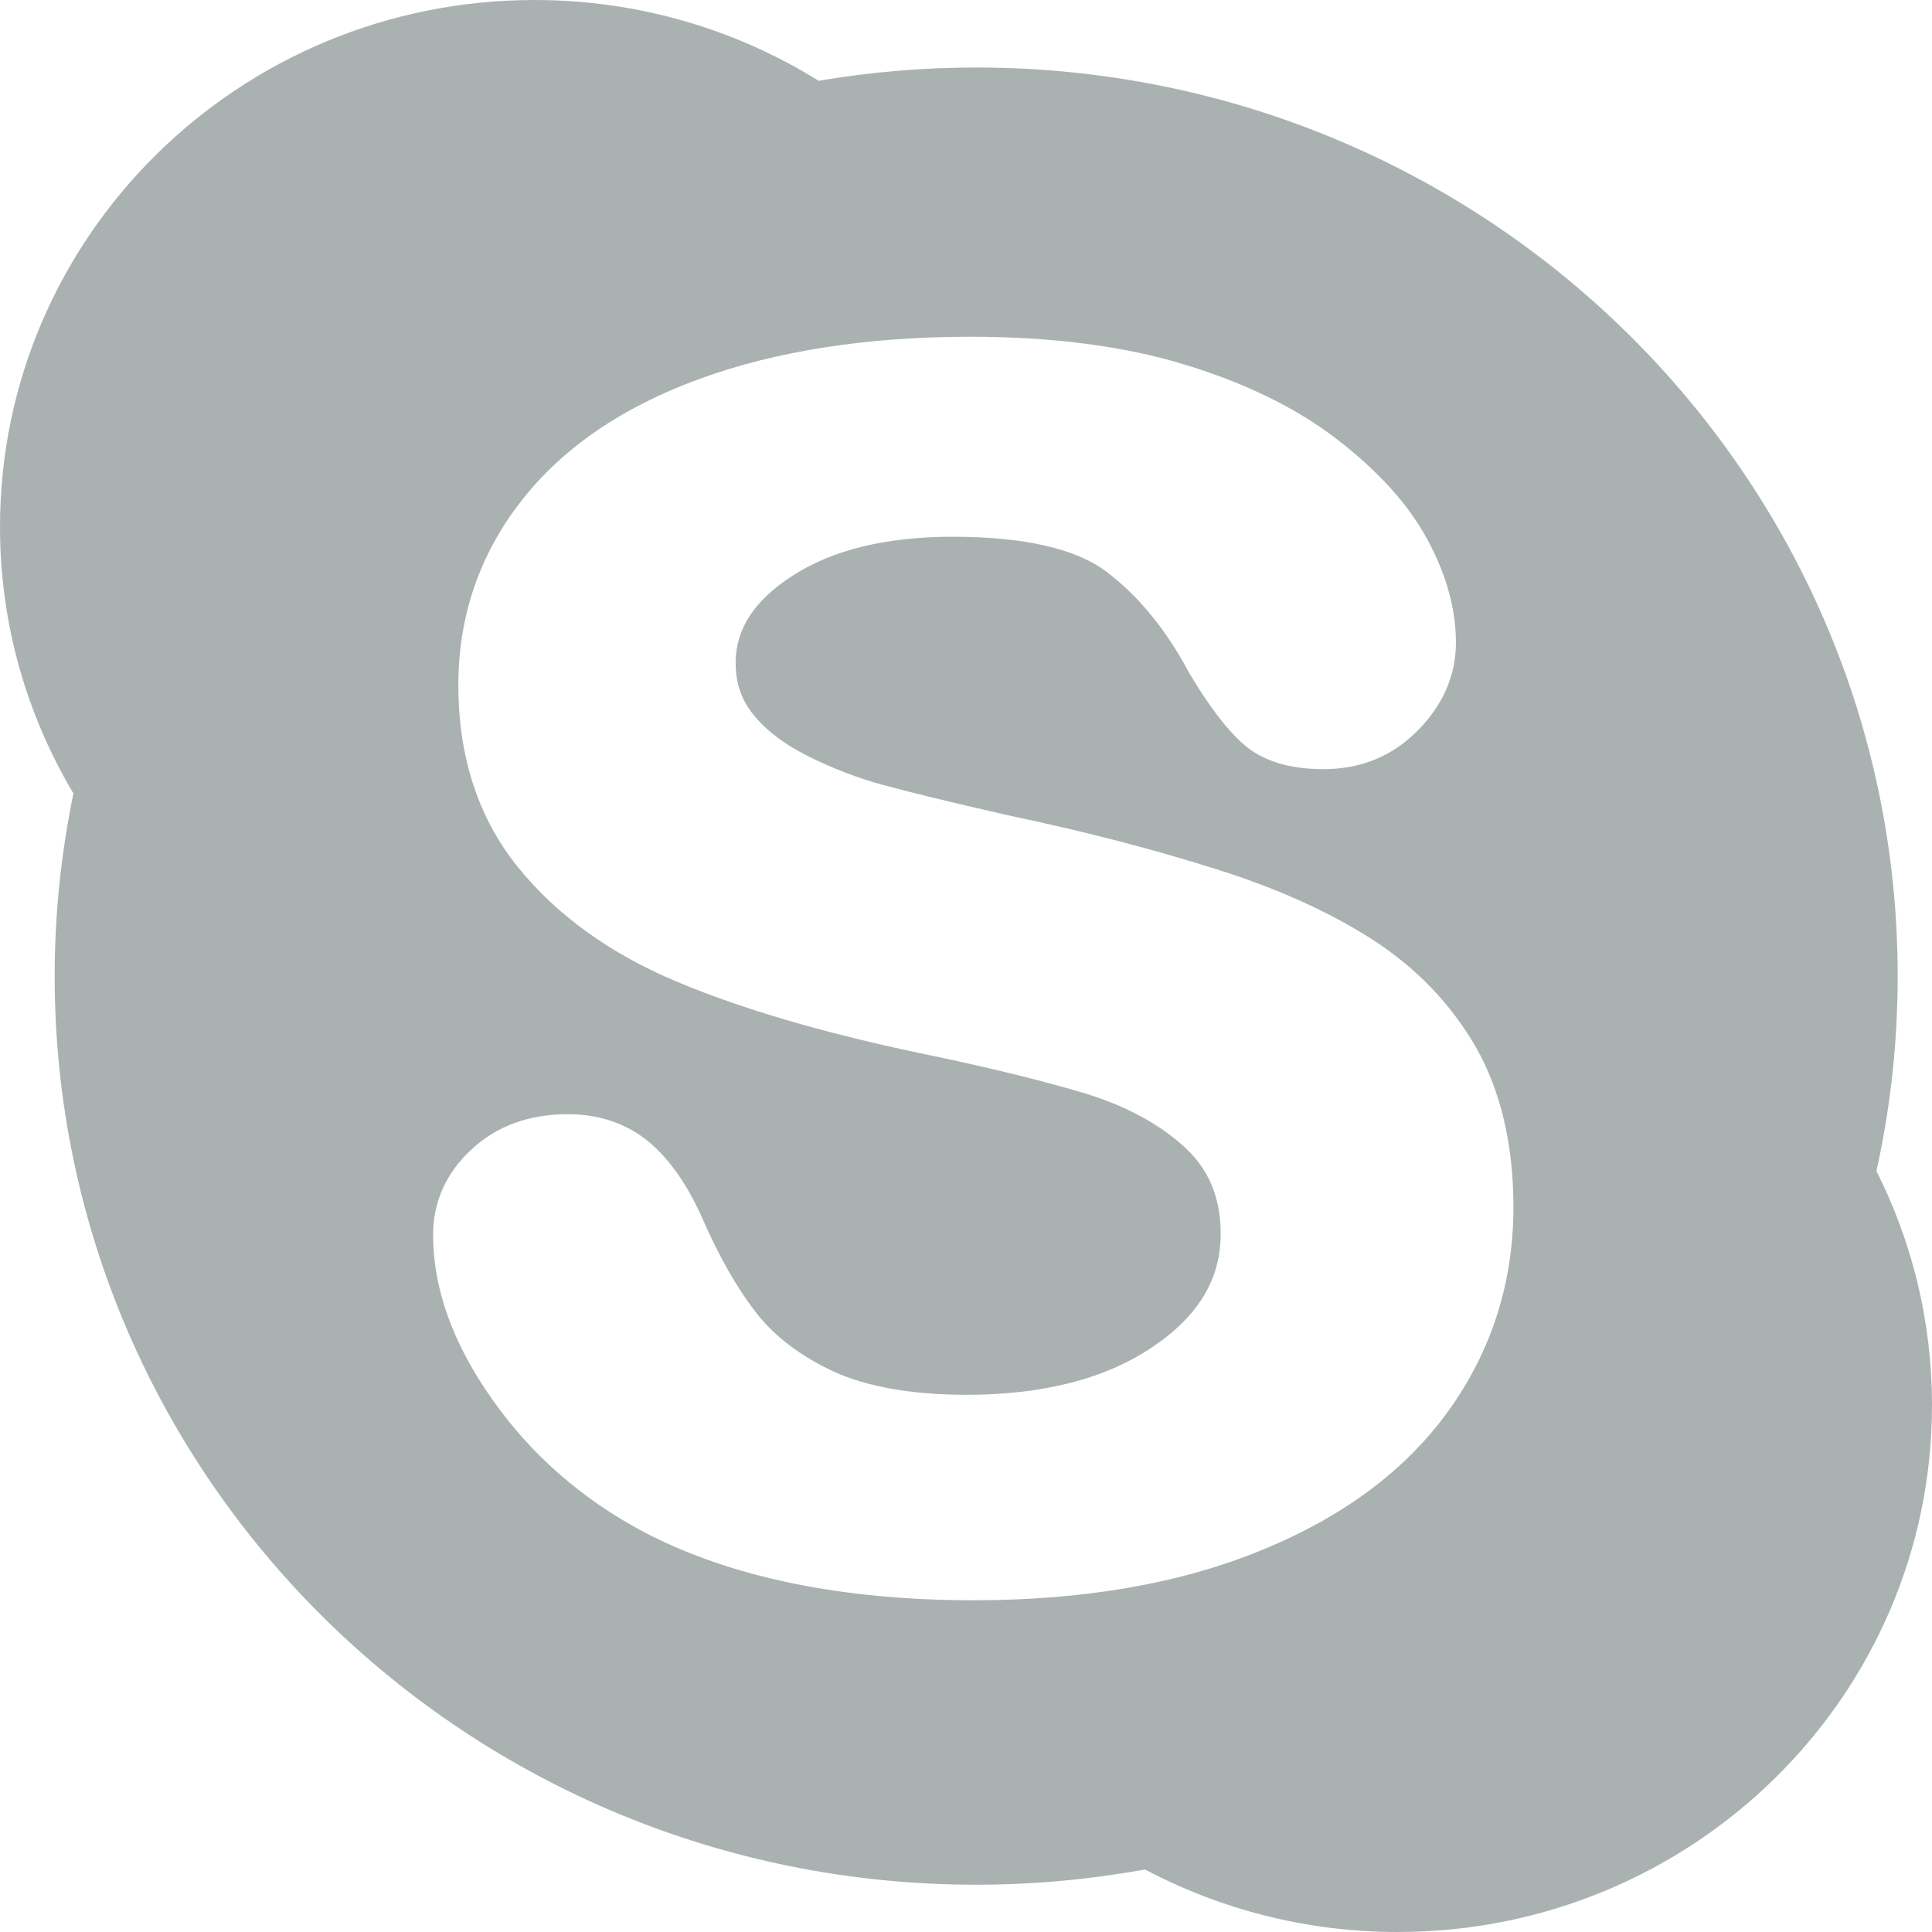 <svg width="17" height="17" viewBox="0 0 17 17" fill="none" xmlns="http://www.w3.org/2000/svg">
<path d="M16.511 10.304C16.634 9.751 16.698 9.177 16.698 8.588C16.698 4.173 13.069 0.594 8.59 0.594C8.119 0.594 7.655 0.634 7.204 0.711C6.479 0.261 5.622 0 4.703 0C2.105 0 0 2.075 0 4.637C0 5.492 0.236 6.292 0.646 6.982C0.539 7.5 0.481 8.038 0.481 8.588C0.481 13.004 4.112 16.584 8.589 16.584C9.097 16.584 9.593 16.537 10.075 16.45C10.738 16.8 11.494 17 12.298 17C14.895 17 17 14.924 17 12.364C17 11.624 16.824 10.926 16.511 10.304ZM12.749 12.409C12.374 12.933 11.82 13.347 11.101 13.64C10.39 13.933 9.539 14.081 8.568 14.081C7.404 14.081 6.427 13.879 5.664 13.48C5.119 13.19 4.671 12.798 4.33 12.311C3.984 11.822 3.811 11.337 3.811 10.867C3.811 10.575 3.925 10.321 4.149 10.114C4.371 9.907 4.656 9.804 4.996 9.804C5.274 9.804 5.514 9.886 5.71 10.048C5.896 10.204 6.056 10.436 6.185 10.732C6.328 11.057 6.484 11.332 6.649 11.545C6.81 11.754 7.038 11.929 7.33 12.066C7.625 12.202 8.021 12.273 8.507 12.273C9.178 12.273 9.728 12.132 10.14 11.853C10.545 11.582 10.741 11.255 10.741 10.856C10.741 10.541 10.638 10.292 10.428 10.098C10.207 9.894 9.916 9.736 9.564 9.626C9.195 9.514 8.694 9.39 8.076 9.263C7.234 9.085 6.518 8.875 5.951 8.636C5.37 8.392 4.9 8.054 4.558 7.631C4.21 7.201 4.033 6.662 4.033 6.029C4.033 5.425 4.218 4.881 4.584 4.412C4.946 3.945 5.475 3.581 6.158 3.333C6.831 3.088 7.631 2.963 8.537 2.963C9.261 2.963 9.897 3.046 10.43 3.21C10.964 3.373 11.414 3.594 11.768 3.868C12.125 4.144 12.391 4.436 12.557 4.742C12.725 5.05 12.811 5.357 12.811 5.654C12.811 5.939 12.699 6.2 12.478 6.425C12.255 6.653 11.974 6.768 11.645 6.768C11.345 6.768 11.11 6.695 10.947 6.553C10.795 6.421 10.637 6.213 10.462 5.918C10.261 5.54 10.015 5.241 9.735 5.03C9.462 4.825 9.007 4.723 8.38 4.723C7.8 4.723 7.326 4.838 6.975 5.065C6.637 5.283 6.473 5.534 6.473 5.831C6.473 6.013 6.526 6.165 6.635 6.295C6.75 6.436 6.913 6.556 7.119 6.658C7.331 6.763 7.551 6.848 7.771 6.907C7.996 6.969 8.374 7.061 8.893 7.179C9.55 7.317 10.152 7.474 10.686 7.643C11.226 7.811 11.692 8.021 12.074 8.266C12.462 8.516 12.769 8.835 12.988 9.217C13.207 9.603 13.317 10.076 13.317 10.626C13.316 11.284 13.125 11.884 12.749 12.409Z" fill="#AAB2B1"/>
</svg>
